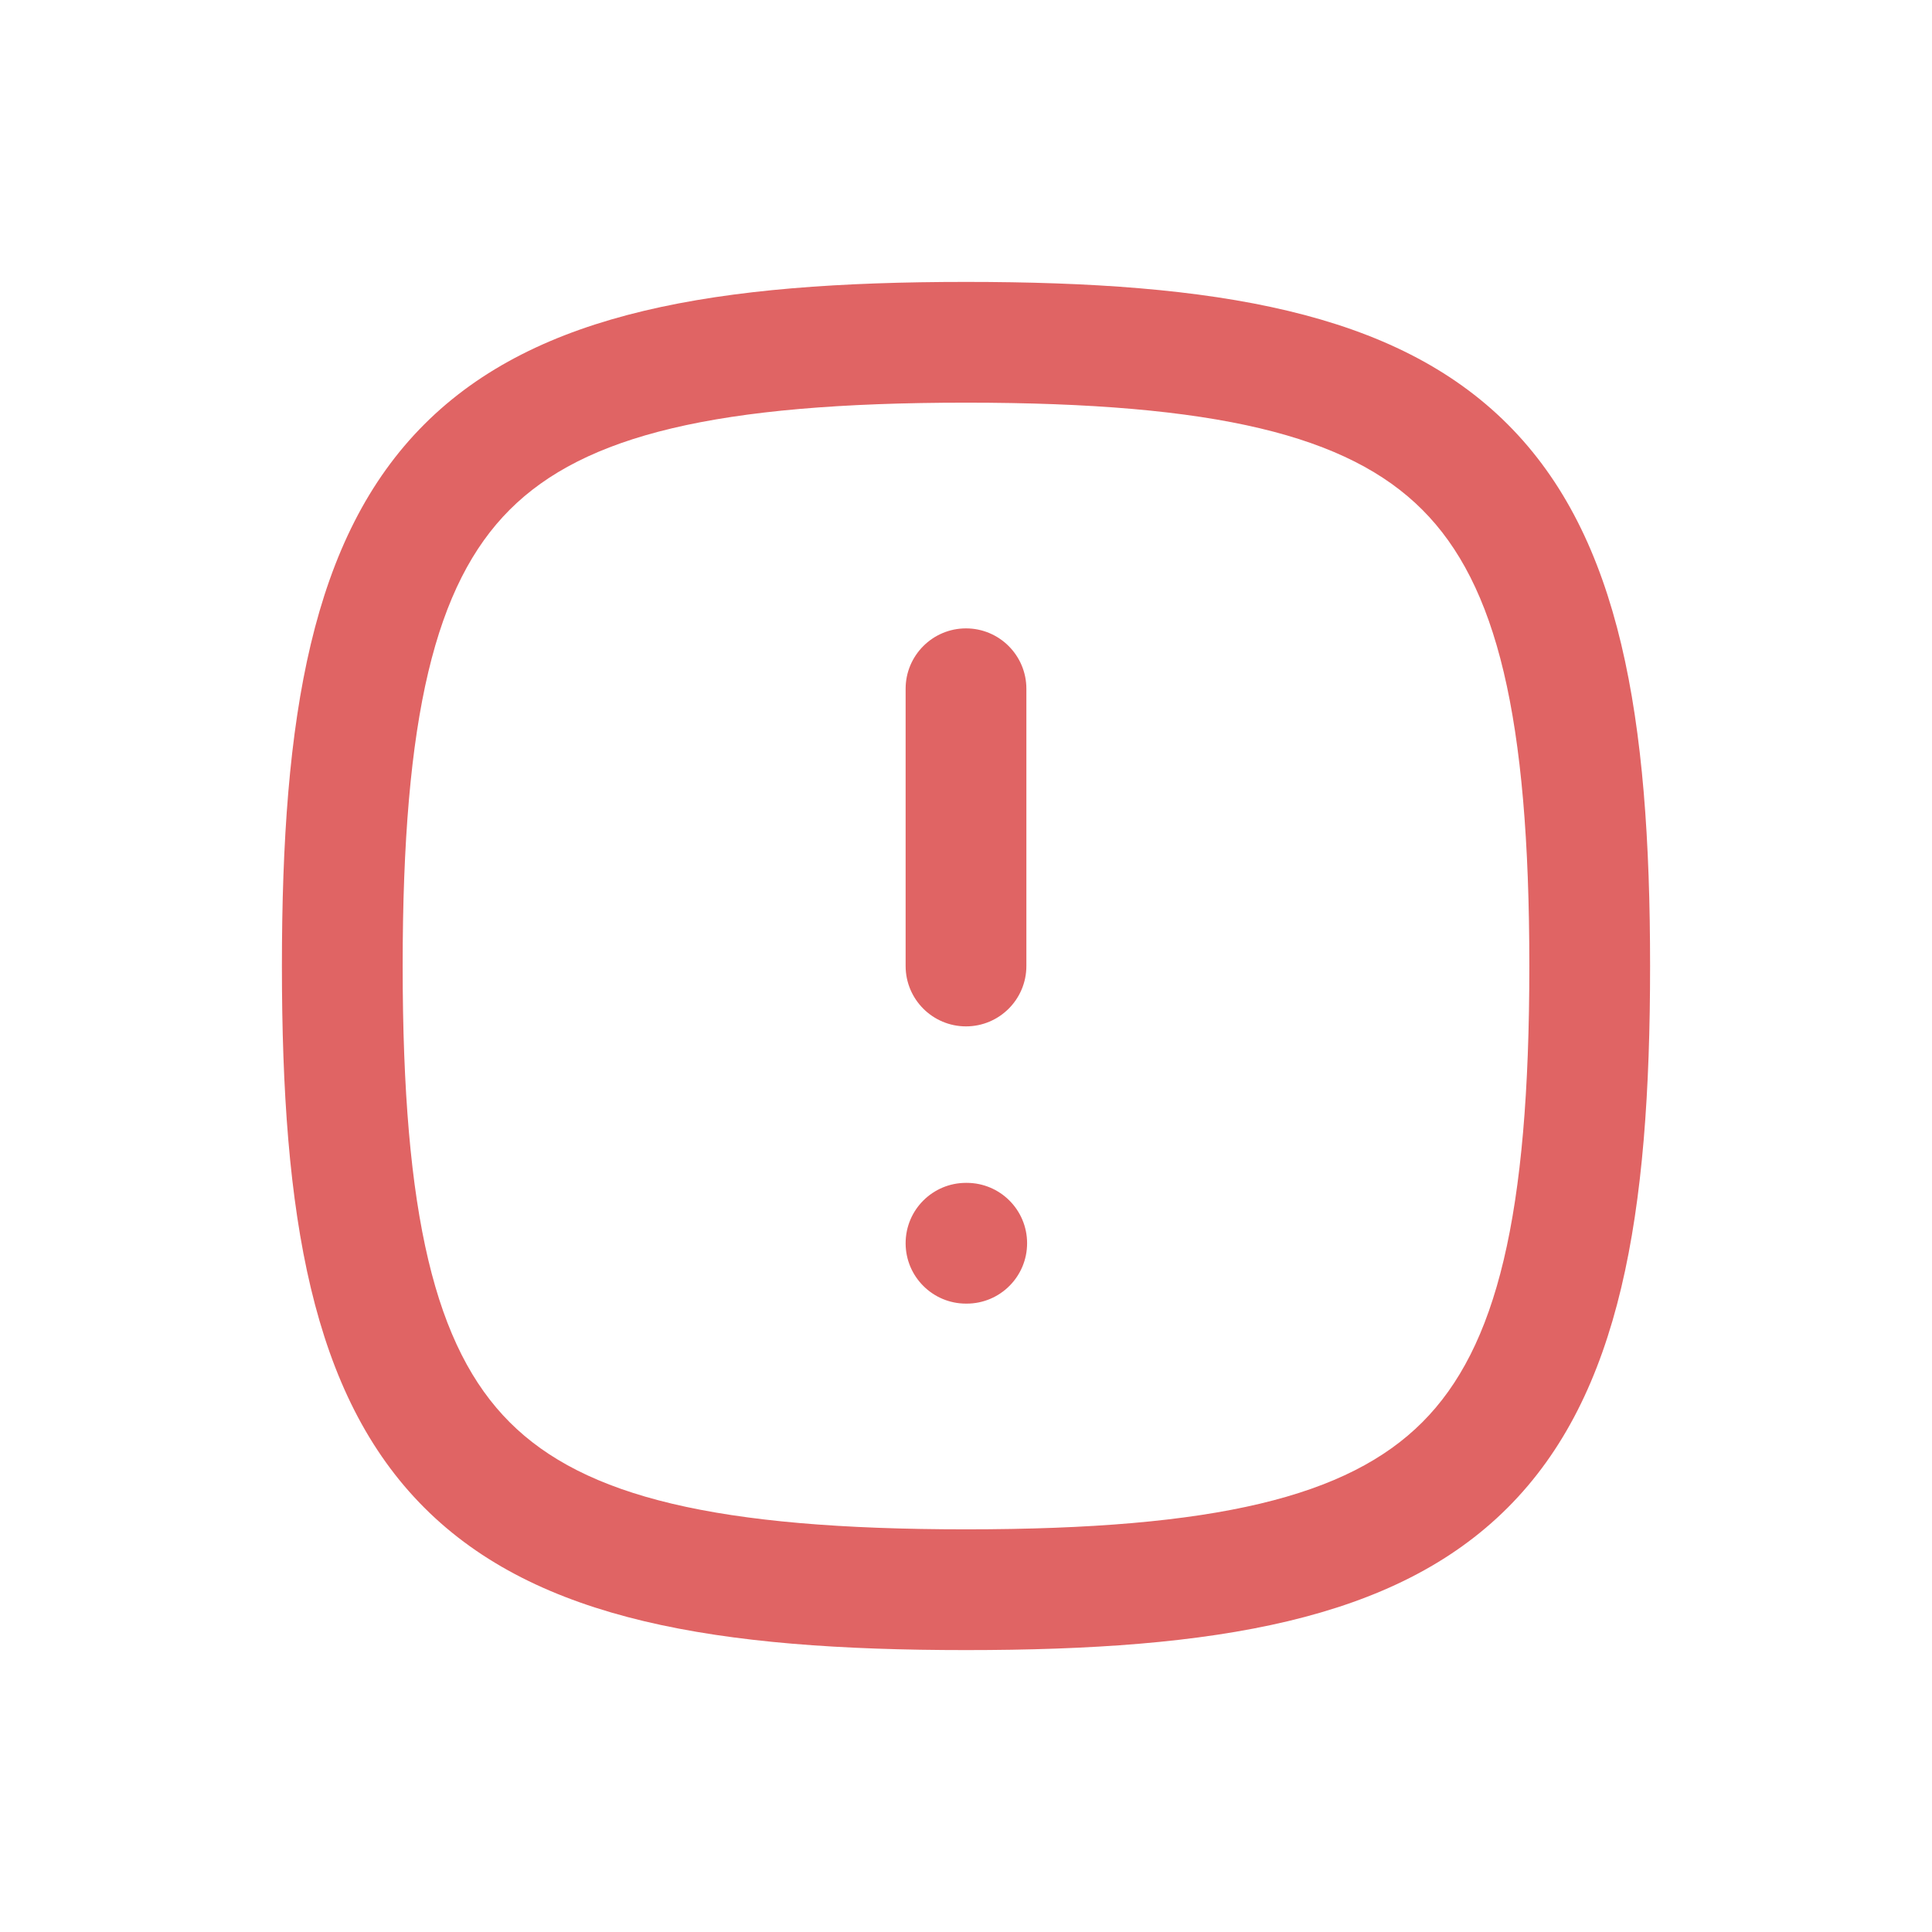 <svg xmlns="http://www.w3.org/2000/svg" width="24" height="24" viewBox="0 0 24 24" fill="none">
  <path fill-rule="evenodd" clip-rule="evenodd" d="M6.332 6.332C5.408 7.256 5.002 8.895 5.002 12C5.002 15.105 5.408 16.744 6.332 17.668C7.256 18.592 8.895 18.998 12 18.998C15.105 18.998 16.744 18.592 17.668 17.668C18.592 16.744 18.998 15.105 18.998 12C18.998 8.895 18.592 7.256 17.668 6.332C16.744 5.408 15.105 5.002 12 5.002C8.895 5.002 7.256 5.408 6.332 6.332ZM5.271 5.271C6.672 3.87 8.906 3.502 12 3.502C15.094 3.502 17.328 3.87 18.729 5.271C20.13 6.672 20.498 8.906 20.498 12C20.498 15.094 20.13 17.328 18.729 18.729C17.328 20.13 15.094 20.498 12 20.498C8.906 20.498 6.672 20.13 5.271 18.729C3.87 17.328 3.502 15.094 3.502 12C3.502 8.906 3.87 6.672 5.271 5.271ZM12 7.806C12.414 7.806 12.75 8.142 12.75 8.556V12C12.75 12.414 12.414 12.75 12 12.75C11.586 12.75 11.25 12.414 11.25 12V8.556C11.25 8.142 11.586 7.806 12 7.806ZM12 14.694C11.586 14.694 11.25 15.029 11.25 15.444C11.25 15.858 11.586 16.194 12 16.194H12.009C12.423 16.194 12.759 15.858 12.759 15.444C12.759 15.029 12.423 14.694 12.009 14.694H12Z" fill="#E06464"/>
</svg>